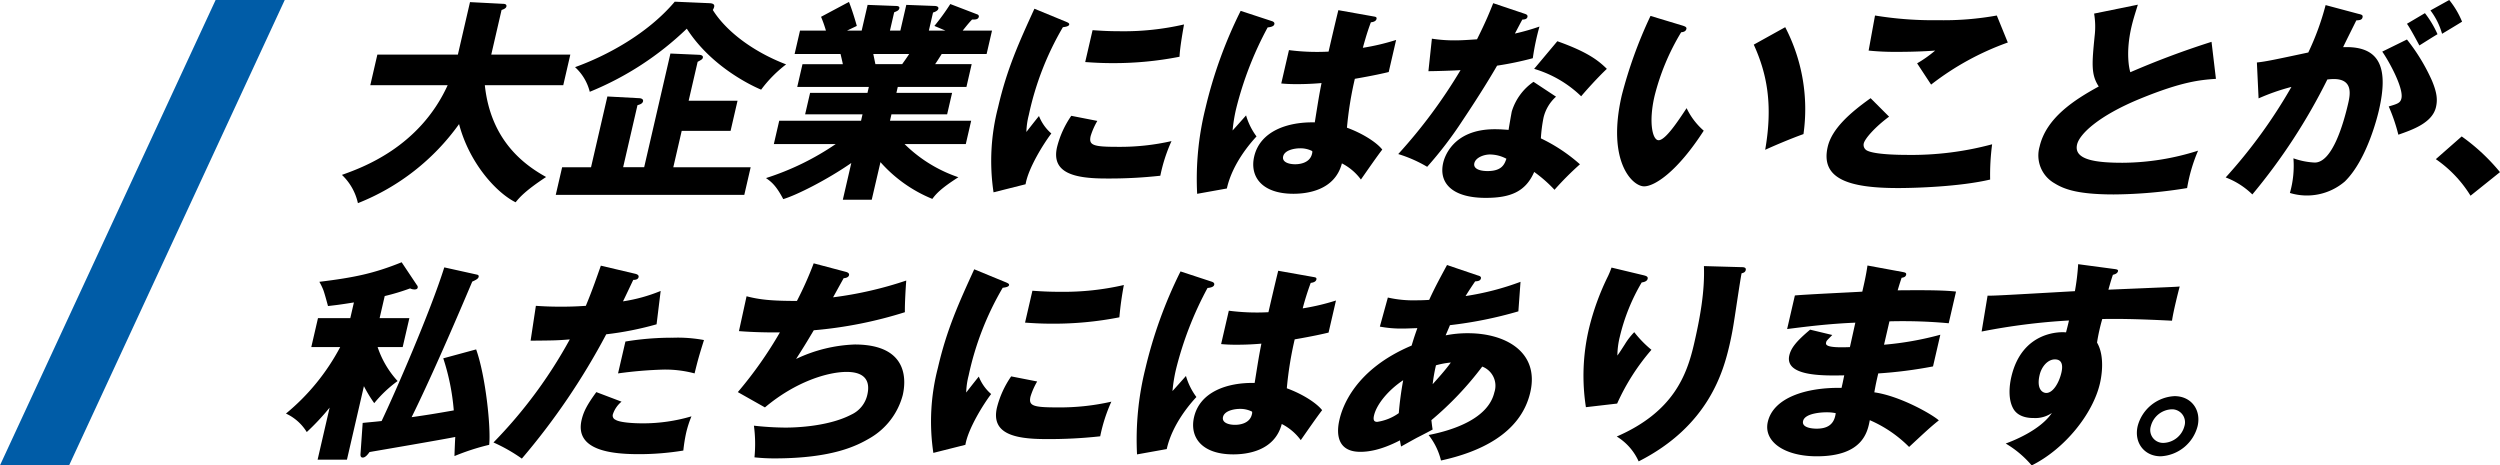 <svg xmlns="http://www.w3.org/2000/svg" xmlns:xlink="http://www.w3.org/1999/xlink" width="515.81" height="96.027" viewBox="0 0 515.81 96.027"><defs><clipPath id="a"><rect width="456.81" height="96.027" transform="translate(0 0)" fill="none"/></clipPath></defs><g transform="translate(-200 -544)"><path d="M44.486,0,0,96H14.262L58.748,0Z" transform="translate(200 544)" fill="#005ca7"/><g transform="translate(259 544)"><g clip-path="url(#a)"><path d="M17.4,17.581l1.458-6.313H35.472L37.972.437l6.806.352c.263,0,.823.043.7.569-.082.352-.569.571-.994.7l-2.126,9.208H58.672l-1.458,6.313H41.032c1.2,11.313,7.976,16.354,12.642,18.941-4.341,2.85-5.5,4.253-6.292,5.218-3.973-1.973-9.54-8.067-11.667-16.136A46.75,46.75,0,0,1,14.847,41.915a11.4,11.4,0,0,0-3.3-5.831c4.018-1.447,15.944-5.612,21.814-18.5Z"/><path d="M95.882,34.505l-1.315,5.7h-38.9l1.316-5.7h5.963l3.372-14.6,6.541.351c.306,0,.934.131.812.657-.111.482-.678.658-1.146.789l-2.956,12.8h4.34l5.416-23.457,5.948.263c.559.044.816.263.746.571s-.18.393-1.08.876l-1.853,8.024H93.173l-1.437,6.226H81.651l-1.732,7.5ZM87.382.657c1.131.044,1.009.57.959.789a2.374,2.374,0,0,1-.273.613c2.691,4.3,8.156,8.55,15.125,11.225A26.206,26.206,0,0,0,98.041,18.5c-.961-.4-9.981-4.253-15.338-12.584A63.193,63.193,0,0,1,62.682,18.94a10.208,10.208,0,0,0-3.036-5.086C66,11.574,74.547,7.058,80.218.349Z"/><path d="M120.858,41.214h-5.965l1.751-7.585c-5.063,3.508-11.361,6.664-14.043,7.453-1.491-2.849-2.5-3.6-3.559-4.341a55.208,55.208,0,0,0,14.381-7.014H100.661l1.114-4.823h16.884l.3-1.316h-11.84l1.023-4.428h11.84l.283-1.227H105.49l1.083-4.693H114.9c-.1-.526-.432-1.928-.479-2.1h-9.473l1.114-4.822h5.35a27.019,27.019,0,0,0-1.008-2.85L116.16.394c.669,1.666,1.383,4.078,1.62,4.955l-2.021.965h3.025l1.225-5.306,5.782.22c.439,0,.858.087.766.482-.1.438-.438.57-1.068.832l-.871,3.772h2.148l1.225-5.306,5.826.22c.175,0,.911.044.79.569-.1.44-.777.7-1.1.789l-.86,3.728h3.42l-2.277-.965a45.128,45.128,0,0,0,3.28-4.517l5.6,2.149a.424.424,0,0,1,.284.483c-.142.613-.833.569-1.4.569-.526.571-.7.746-1.929,2.281h6.051l-1.113,4.822H135.3c-.554.877-1.107,1.755-1.363,2.1h7.542L140.4,17.933H126.233l-.283,1.227h11.489l-1.023,4.428H124.927l-.3,1.316h16.752l-1.113,4.823h-12.63a29.064,29.064,0,0,0,11.1,6.84c-3.705,2.367-4.615,3.464-5.374,4.471a28.815,28.815,0,0,1-10.7-7.585Zm.322-30.078c.145.7.206,1.009.435,2.1h5.525c.459-.657.705-.964,1.451-2.1Z"/><path d="M160.588,4.339c.762.308,1.082.439,1.011.746-.091.394-.988.483-1.3.527a60.859,60.859,0,0,0-7.031,18.107,15.479,15.479,0,0,0-.5,3.507c.375-.482,1.872-2.411,2.6-3.288a9.225,9.225,0,0,0,2.547,3.6c-1.572,2.06-4.762,7.146-5.313,10.478l-6.611,1.666a43.964,43.964,0,0,1,.934-17.538c1.832-7.936,4.317-13.372,7.5-20.344Zm6.819,20.608a14.644,14.644,0,0,0-1.377,3.113c-.445,1.929.537,2.236,5.58,2.236a47.983,47.983,0,0,0,11.1-1.184,33.149,33.149,0,0,0-2.307,7.146,96.316,96.316,0,0,1-11.227.571c-6.534,0-11.315-1.14-10.079-6.489a19.733,19.733,0,0,1,2.935-6.446Zm-.984-18.722c1.3.088,3.02.219,5.65.219a55.286,55.286,0,0,0,13.218-1.4c-.118.7-.834,4.56-.926,6.663a70.057,70.057,0,0,1-13.81,1.317c-2.587,0-4.268-.131-5.651-.22Z"/><path d="M203.5,4.383c.32.133.5.307.429.614-.122.526-.976.616-1.381.659a71.178,71.178,0,0,0-6.528,16.88,32.2,32.2,0,0,0-.706,4.385c.763-.834,2.008-2.236,2.781-3.113a13.564,13.564,0,0,0,2.155,4.34c-1.17,1.271-4.959,5.525-6.119,10.741l-6.13,1.1a60.441,60.441,0,0,1,1.712-17.67,92.145,92.145,0,0,1,7.266-20.079Zm21.053-.963c.21.044.549.087.459.482-.122.526-.766.658-1.171.7-.354.964-.813,2.192-1.653,5.261a46.624,46.624,0,0,0,6.865-1.622l-1.529,6.62c-1.069.263-3.2.744-6.989,1.4a72.962,72.962,0,0,0-1.627,10.084c3.114,1.14,6.032,2.937,7.289,4.516-.994,1.271-2.968,4.121-4.408,6.182a11.142,11.142,0,0,0-3.923-3.333c-1.472,5.612-7.236,6.27-10,6.27-6.578,0-9.037-3.6-8.1-7.673,1.205-5.217,6.835-7.191,12.506-7.058.8-5,.892-5.568,1.391-8.112-2.551.22-4.349.22-5.094.22a31.351,31.351,0,0,1-3.215-.133l1.589-6.884a45.159,45.159,0,0,0,8.174.309c.425-1.843,1.315-5.7,2.017-8.551ZM209.2,30.6c-.965,0-3.142.307-3.455,1.667-.264,1.14,1.072,1.622,2.476,1.622.35,0,2.982,0,3.478-2.149a1.156,1.156,0,0,0,.044-.57,5.345,5.345,0,0,0-2.543-.57"/><path d="M236.433,7.98a29.982,29.982,0,0,0,4.786.349c1.272,0,2.609-.087,4.525-.219,1.879-3.77,2.611-5.612,3.343-7.453l6.388,2.149c.574.175.753.35.672.7-.121.526-.823.526-1.042.526-.2.307-1.238,2.325-1.546,2.894a45.287,45.287,0,0,0,5.07-1.447,49.387,49.387,0,0,0-1.375,6.533,66.677,66.677,0,0,1-7.372,1.535c-1.029,1.8-3.451,5.831-7.064,11.225a80.379,80.379,0,0,1-7.357,9.645,27.315,27.315,0,0,0-5.971-2.631,107.14,107.14,0,0,0,12.856-17.319c-1.029.089-5.269.22-6.629.22Zm25.611,11.968a8.425,8.425,0,0,0-2.572,4.3,31.226,31.226,0,0,0-.553,4.3,34.439,34.439,0,0,1,8.061,5.35,61.815,61.815,0,0,0-5.248,5.26,28.154,28.154,0,0,0-4.193-3.682c-1.784,4.121-4.962,5.349-10.005,5.349-6.973,0-9.72-3.113-8.768-7.235.193-.832,1.776-6.927,10.634-6.927,1.228,0,2.084.087,2.863.131.028-.306.58-3.463.661-3.813a11.509,11.509,0,0,1,4.477-6.1Zm-13.63,11.926c-1.228,0-2.949.614-3.222,1.8-.243,1.051.9,1.621,2.74,1.621,2.982,0,3.491-1.446,3.875-2.542a7.251,7.251,0,0,0-3.393-.878m13.9-23.368c6.446,2.279,8.608,4.121,10.217,5.7-1.906,1.8-4.268,4.429-5.3,5.656a23.563,23.563,0,0,0-9.7-5.656Z"/><path d="M288.221,5.3c.364.131.816.264.725.658-.132.57-.677.657-1.083.7a47.617,47.617,0,0,0-5.5,13.2c-1.234,5.349-.427,9.075.844,9.075,1.4,0,3.961-3.858,5.782-6.62a14.256,14.256,0,0,0,3.532,4.649c-5.472,8.5-10.152,11.486-12.3,11.486-2.456,0-7.741-5.217-4.614-18.765a91.718,91.718,0,0,1,5.934-16.4Zm21.111.308A36.637,36.637,0,0,1,313.1,27.666c-2.821,1.008-6.279,2.5-7.9,3.244,1.62-9.3.379-15.7-2.356-21.7Z"/><path d="M330.762,24.07c-2.854,2.1-4.99,4.517-5.223,5.524a1.309,1.309,0,0,0,.553,1.4c1.421.877,6.443.966,8.5.966a63.818,63.818,0,0,0,17.433-2.192,47.848,47.848,0,0,0-.408,7.278c-6.351,1.491-15.579,1.754-19,1.754C322.58,38.8,316.56,36.96,318.1,30.3c.871-3.772,4.709-7.1,8.852-10.041Zm24.495-15.3a56.93,56.93,0,0,0-15.819,8.682c-.067-.088-.361-.527-2.89-4.386a25.251,25.251,0,0,0,3.721-2.63c-1.117.086-3.877.264-7.867.264a53.09,53.09,0,0,1-5.86-.264L327.861,3.2a73.658,73.658,0,0,0,13.022.964A61.557,61.557,0,0,0,352.989,3.2Z"/><path d="M398.2,16.267c-3.164.219-6.918.525-15.686,4.121-8.528,3.507-12.468,7.278-12.964,9.427-.729,3.156,3.822,3.769,9.391,3.769a52.058,52.058,0,0,0,15.575-2.5,33.656,33.656,0,0,0-2.264,7.718,96.857,96.857,0,0,1-15.126,1.315c-7.631,0-10.35-1.14-12.269-2.324a6.6,6.6,0,0,1-3.039-7.542c1.376-5.962,7.236-9.689,12.205-12.408-1.626-2.455-1.4-4.778-.856-10.347a16.353,16.353,0,0,0-.1-4.691L382.092.964c-.692,2.237-1,3.2-1.326,4.6-1.215,5.261-.459,8.636-.226,9.338a175.638,175.638,0,0,1,16.752-6.27Z"/><path d="M427.564,2.85c.749.174.993.262.881.745-.132.57-.7.57-1.282.613-.422.878-2.28,4.561-2.723,5.525,7.833-.307,9.351,4.516,7.387,13.022-.162.7-2.328,10.084-7.03,14.687a12.014,12.014,0,0,1-11.335,2.369,20.387,20.387,0,0,0,.728-7.147,15.213,15.213,0,0,0,4.4.876c3.6,0,5.9-7.892,6.913-12.276.4-1.754,1.013-4.954-2.979-4.954-.438,0-.887.044-1.336.087a121.019,121.019,0,0,1-15.475,23.72,15.926,15.926,0,0,0-5.5-3.507,106.02,106.02,0,0,0,13.564-18.677A43.675,43.675,0,0,0,407,20.3l-.35-7.409c1.795-.177,3.826-.616,10.606-2.062a54.623,54.623,0,0,0,3.573-9.778Zm10.046,5.3a39.214,39.214,0,0,1,5.151,8.462c1.045,2.5,1.193,3.946.84,5.482-.76,3.288-4.9,4.69-7.763,5.7a36.257,36.257,0,0,0-1.986-5.831c1.787-.527,2.4-.7,2.62-1.666.486-2.1-2.536-7.629-3.956-9.646Zm3.711-5.436a20.614,20.614,0,0,1,2.594,4.341c-1.171.7-1.431.877-3.737,2.323-.308-.57-1.833-3.464-2.565-4.472ZM446.334,0a17.664,17.664,0,0,1,2.65,4.472c-1.126.7-2.958,1.8-4.128,2.5a14.394,14.394,0,0,0-2.395-4.824Z"/><path d="M450.73,40.381a25.121,25.121,0,0,0-7.161-7.542l5.337-4.69a40.551,40.551,0,0,1,7.9,7.365Z"/><path d="M12.582,94.843H6.53L9.01,84.1a48.352,48.352,0,0,1-4.717,5.043A9.94,9.94,0,0,0,0,85.329,44.988,44.988,0,0,0,11.192,71.605H5.229l1.377-5.962h6.666l.749-3.245c-2.962.483-3.86.57-5.347.745-.189-.7-.779-2.893-1.009-3.42a12.222,12.222,0,0,0-.775-1.578c7.175-.877,11.226-1.71,16.981-4.034l3.161,4.736a.556.556,0,0,1,.141.527c-.07.305-.432.349-.651.349a2.159,2.159,0,0,1-.914-.218,45.448,45.448,0,0,1-5.232,1.578l-1.053,4.56h6.14l-1.377,5.962H18.911a19.471,19.471,0,0,0,4.126,7.016,25.548,25.548,0,0,0-4.824,4.559,28.277,28.277,0,0,1-2.129-3.506Zm26.8-38.188c.209.044.452.131.371.482-.091.394-.635.658-1.318.964-6.776,16.048-10.874,24.685-12.51,27.973,3.083-.439,4.723-.7,8.7-1.4a46.356,46.356,0,0,0-2.168-10.743l6.783-1.841c1.97,5.524,3.064,16.178,2.692,19.686A47.081,47.081,0,0,0,34.769,94.1c.009-.613.121-3.376.165-3.945-2.807.569-15.176,2.674-17.69,3.113-.321.439-.834,1.14-1.4,1.14-.526,0-.482-.57-.454-.877l.438-6.27c1.618-.175,2.419-.219,3.907-.394,2.719-5.7,10.08-22.581,12.931-31.7Z"/><path d="M72.039,56.48c.375.088.816.262.715.7-.121.525-.745.569-1.1.569-.338.7-1.8,3.815-2.119,4.429a33.636,33.636,0,0,0,7.776-2.149l-.844,6.883a65.623,65.623,0,0,1-10.387,2.062,141.5,141.5,0,0,1-17.41,25.648,34.3,34.3,0,0,0-5.854-3.332A96.789,96.789,0,0,0,58.561,70.029c-2.725.218-3.251.218-8.085.262L51.565,63.1c1.3.088,2.811.176,5.047.176,1.974,0,3.3-.044,5.259-.176,1.374-3.288,2.338-6.138,3.1-8.287Zm-2.8,26.394a5.645,5.645,0,0,0-1.782,2.587.921.921,0,0,0,.525,1.14c.8.526,3.293.745,5.706.745A35.222,35.222,0,0,0,83.665,85.9a21.8,21.8,0,0,0-1.1,3.42,32.553,32.553,0,0,0-.577,3.638,56.153,56.153,0,0,1-9.25.746C67,93.7,59.559,92.87,61,86.645c.4-1.71,1.114-3.113,3.037-5.743Zm.8-12.408a59.08,59.08,0,0,1,9.873-.789,29.6,29.6,0,0,1,6.335.482c-1.012,3.245-1.218,3.947-1.939,6.884a23.468,23.468,0,0,0-6.4-.789,85.556,85.556,0,0,0-9.392.789Z"/><path d="M115.5,56.085c.33.088.771.263.671.7-.061.263-.352.57-1.107.614-1.653,2.981-1.812,3.289-2.182,3.946a77.845,77.845,0,0,0,15.1-3.463c-.116,1.447-.314,4.778-.281,6.533a86.858,86.858,0,0,1-18.8,3.726c-1.72,2.893-2.273,3.771-3.646,5.92a30.513,30.513,0,0,1,12.09-2.983c11.709,0,10.42,8.243,9.914,10.436a14.558,14.558,0,0,1-6.737,8.857c-2.689,1.578-7.682,4.208-19.83,4.208a38.633,38.633,0,0,1-4.027-.219,28.3,28.3,0,0,0-.114-6.533,61.294,61.294,0,0,0,6.443.395c1.008,0,8.507,0,13.642-2.674a5.916,5.916,0,0,0,3.319-4.121c.588-2.544-.232-4.692-4.267-4.692-3.86,0-10.5,1.973-16.864,7.323L93.232,80.9a82.821,82.821,0,0,0,8.678-12.32c-3.826.043-6.811-.132-8.447-.263l1.572-7.191c2.689.7,5.128.964,10.39.964a71.773,71.773,0,0,0,3.458-7.76Z"/><path d="M148.176,58.1c.762.308,1.082.439,1.012.746-.092.394-.989.483-1.306.527a60.875,60.875,0,0,0-7.031,18.107,15.478,15.478,0,0,0-.5,3.507c.375-.482,1.872-2.411,2.6-3.288a9.215,9.215,0,0,0,2.547,3.6c-1.572,2.06-4.763,7.146-5.314,10.478l-6.611,1.666a43.969,43.969,0,0,1,.935-17.538c1.832-7.936,4.316-13.372,7.5-20.344Zm6.819,20.608a14.694,14.694,0,0,0-1.377,3.113c-.445,1.929.537,2.236,5.58,2.236A48,48,0,0,0,170.3,82.874,33.114,33.114,0,0,0,168,90.02a96.315,96.315,0,0,1-11.227.571c-6.534,0-11.314-1.141-10.079-6.49a19.742,19.742,0,0,1,2.935-6.445Zm-.984-18.722c1.3.088,3.02.219,5.65.219a55.278,55.278,0,0,0,13.218-1.4,67.161,67.161,0,0,0-.925,6.663,70.071,70.071,0,0,1-13.811,1.317c-2.587,0-4.267-.131-5.651-.22Z"/><path d="M191.092,58.145c.319.132.5.307.428.614-.122.526-.976.615-1.38.658A71.253,71.253,0,0,0,183.611,76.3a32.124,32.124,0,0,0-.7,4.384c.763-.834,2.007-2.236,2.781-3.114a13.582,13.582,0,0,0,2.154,4.342c-1.17,1.27-4.959,5.524-6.119,10.741l-6.13,1.1a60.437,60.437,0,0,1,1.712-17.67A92.19,92.19,0,0,1,184.57,56Zm21.052-.964c.21.043.55.087.459.483-.122.524-.766.657-1.17.7a55.1,55.1,0,0,0-1.654,5.261A46.625,46.625,0,0,0,216.644,62l-1.529,6.62c-1.069.263-3.2.745-6.989,1.4A73.007,73.007,0,0,0,206.5,80.112c3.114,1.14,6.032,2.938,7.29,4.516-.995,1.271-2.969,4.121-4.409,6.182a11.112,11.112,0,0,0-3.923-3.332c-1.472,5.612-7.236,6.27-10,6.27-6.578,0-9.037-3.6-8.1-7.674,1.2-5.217,6.835-7.19,12.506-7.059.8-5,.891-5.568,1.39-8.111-2.551.22-4.349.22-5.094.22a31.663,31.663,0,0,1-3.214-.132l1.589-6.884a45.083,45.083,0,0,0,8.173.308c.426-1.843,1.316-5.7,2.018-8.551ZM196.791,84.364c-.965,0-3.142.308-3.455,1.667-.263,1.14,1.073,1.622,2.476,1.622.351,0,2.983,0,3.479-2.148a1.17,1.17,0,0,0,.043-.571,5.357,5.357,0,0,0-2.543-.57"/><path d="M227.348,61.389a23.57,23.57,0,0,0,5.921.571c.262,0,1.359,0,2.606-.088,1.252-2.762,2.6-5.173,3.678-7.191L245.9,56.83c.331.088.74.219.648.614-.121.525-.657.569-1.194.613-.8,1.184-1.269,1.886-1.971,3.026a56.259,56.259,0,0,0,11.336-2.938l-.442,6.094a84.646,84.646,0,0,1-14.122,2.851c-.124.35-.766,1.8-.881,2.1a23.1,23.1,0,0,1,4.619-.438c7.762,0,14.755,3.9,12.842,12.189-2.005,8.681-10.759,12.407-18.423,14.073a13.7,13.7,0,0,0-2.557-5.261c5.188-1.008,12.323-3.419,13.569-8.812a4.231,4.231,0,0,0-2.5-5.306A66.656,66.656,0,0,1,236.33,86.688c.1.877.145,1.273.256,1.93-.705.393-.955.526-3.094,1.622-.2.088-2.863,1.578-3.417,1.885-.145-.7-.159-.833-.232-1.271-4.038,2.1-6.687,2.367-8.178,2.367-5.832,0-4.546-5.568-4.293-6.665.576-2.5,3.124-10.3,14.88-15.257.6-2.017.911-2.806,1.181-3.6-1.412.044-2.257.089-2.914.089a23.967,23.967,0,0,1-4.822-.4Zm3.166,17.057c-3.052,2.017-5.484,4.953-6.021,7.278-.243,1.051.091,1.315.662,1.315a10.205,10.205,0,0,0,4.449-1.8,68.4,68.4,0,0,1,.91-6.8m6.079.832c1.009-1.14,2.47-2.718,3.752-4.472a17.234,17.234,0,0,0-3.07.571,33.169,33.169,0,0,0-.682,3.9"/><path d="M279.9,56.742c.75.176,1.158.307,1.047.789-.132.57-.909.7-1.226.746a40.107,40.107,0,0,0-4.51,11.181,16.7,16.7,0,0,0-.506,3.9c.513-.7.724-1.052,1.545-2.324a13.856,13.856,0,0,1,1.936-2.5,22.476,22.476,0,0,0,3.546,3.639,45.176,45.176,0,0,0-7.078,11.092l-6.443.746a42.3,42.3,0,0,1,.642-16.267A51.968,51.968,0,0,1,272.8,56.918c.442-.965.493-1.184.7-1.71Zm20.417-1.622c.438,0,1,.044.866.614-.111.483-.526.57-.853.657-.311,1.536-1.279,8.2-1.505,9.558-.234,1.579-.571,3.42-.965,5.13-1.275,5.524-4.315,16.793-18.768,24.115a11.543,11.543,0,0,0-4.516-5.13c11.7-5.086,14.459-12.671,15.947-19.116,1.245-5.392,2.236-10.83,2.037-16.047Z"/><path d="M333.622,56.129c.375.087.759.13.657.57-.111.482-.613.569-.931.613-.57,1.71-.661,2.1-.816,2.587,2.018,0,8.845-.132,12.043.263l-1.509,6.533a103.817,103.817,0,0,0-12.23-.395l-1.115,4.824a64.837,64.837,0,0,0,11.615-2.061L339.828,75.6a91.126,91.126,0,0,1-11.3,1.448c-.436,1.884-.476,2.06-.813,3.9,5.309.744,11.972,4.559,13.311,5.787-1.717,1.359-2.728,2.323-6.133,5.48a25.937,25.937,0,0,0-8.109-5.524c-.439,2.279-1.327,7.454-10.931,7.454-6.8,0-11.033-3.113-10.112-7.1,1.153-5,7.921-7.147,15.214-7.016.233-1.008.233-1.008.553-2.586-4.362.088-12.33.219-11.328-4.122.355-1.534,1.469-2.937,4.295-5.305l4.571,1.1c-1.033,1.053-1.2,1.185-1.265,1.491-.111.482-.284,1.228,4.9,1.008.183-.789.958-4.34,1.12-5.042-5.445.22-10.323.833-14.074,1.316l1.6-6.928c2.2-.219,11.9-.657,13.909-.789.385-1.666.779-3.376,1.069-5.393ZM317.863,85.066c-.219,0-4.429,0-4.844,1.8-.334,1.446,2.047,1.578,2.793,1.578,2.149,0,3.647-.789,3.941-3.2a8.969,8.969,0,0,0-1.89-.176"/><path d="M377.006,55.471c.682.087,1.067.131.986.482-.112.482-.679.658-1.05.746-.27.788-.435,1.314-.928,3.068,12.488-.526,13.859-.57,14.711-.657-.256.921-1.346,5.261-1.585,7.059-7.846-.395-11.179-.395-14.39-.351a37.945,37.945,0,0,0-1.081,4.867c1.825,3.112.742,7.805.6,8.418-1.437,6.226-7.2,13.5-14.081,16.924a21.108,21.108,0,0,0-5.36-4.516c1.437-.526,7.118-2.719,9.527-6.313a5.992,5.992,0,0,1-3.708,1.051c-.7,0-3.2,0-4.28-1.972-1.114-2.018-.763-4.867-.388-6.489,2.227-9.647,10.4-9.339,11.292-9.208.366-1.4.457-1.8.609-2.455a130.228,130.228,0,0,0-18.023,2.28l1.229-7.41c1,.044,2.684-.044,18.016-.92a46.656,46.656,0,0,0,.672-5.568ZM361.815,77.393c-.668,2.894.6,3.683,1.386,3.683,1.359,0,2.614-2.017,3.12-4.209.233-1.008.409-2.718-1.345-2.718-1.447,0-2.746,1.446-3.161,3.244"/><path d="M394.42,87.916a8.294,8.294,0,0,1-7.622,6.227c-3.333,0-5.545-2.763-4.745-6.227a8.282,8.282,0,0,1,7.611-6.183c3.421,0,5.536,2.807,4.756,6.183m-9.648,0a2.654,2.654,0,0,0,2.665,3.464,4.634,4.634,0,0,0,4.265-3.464,2.674,2.674,0,0,0-2.666-3.464,4.633,4.633,0,0,0-4.264,3.464"/></g></g></g></svg>